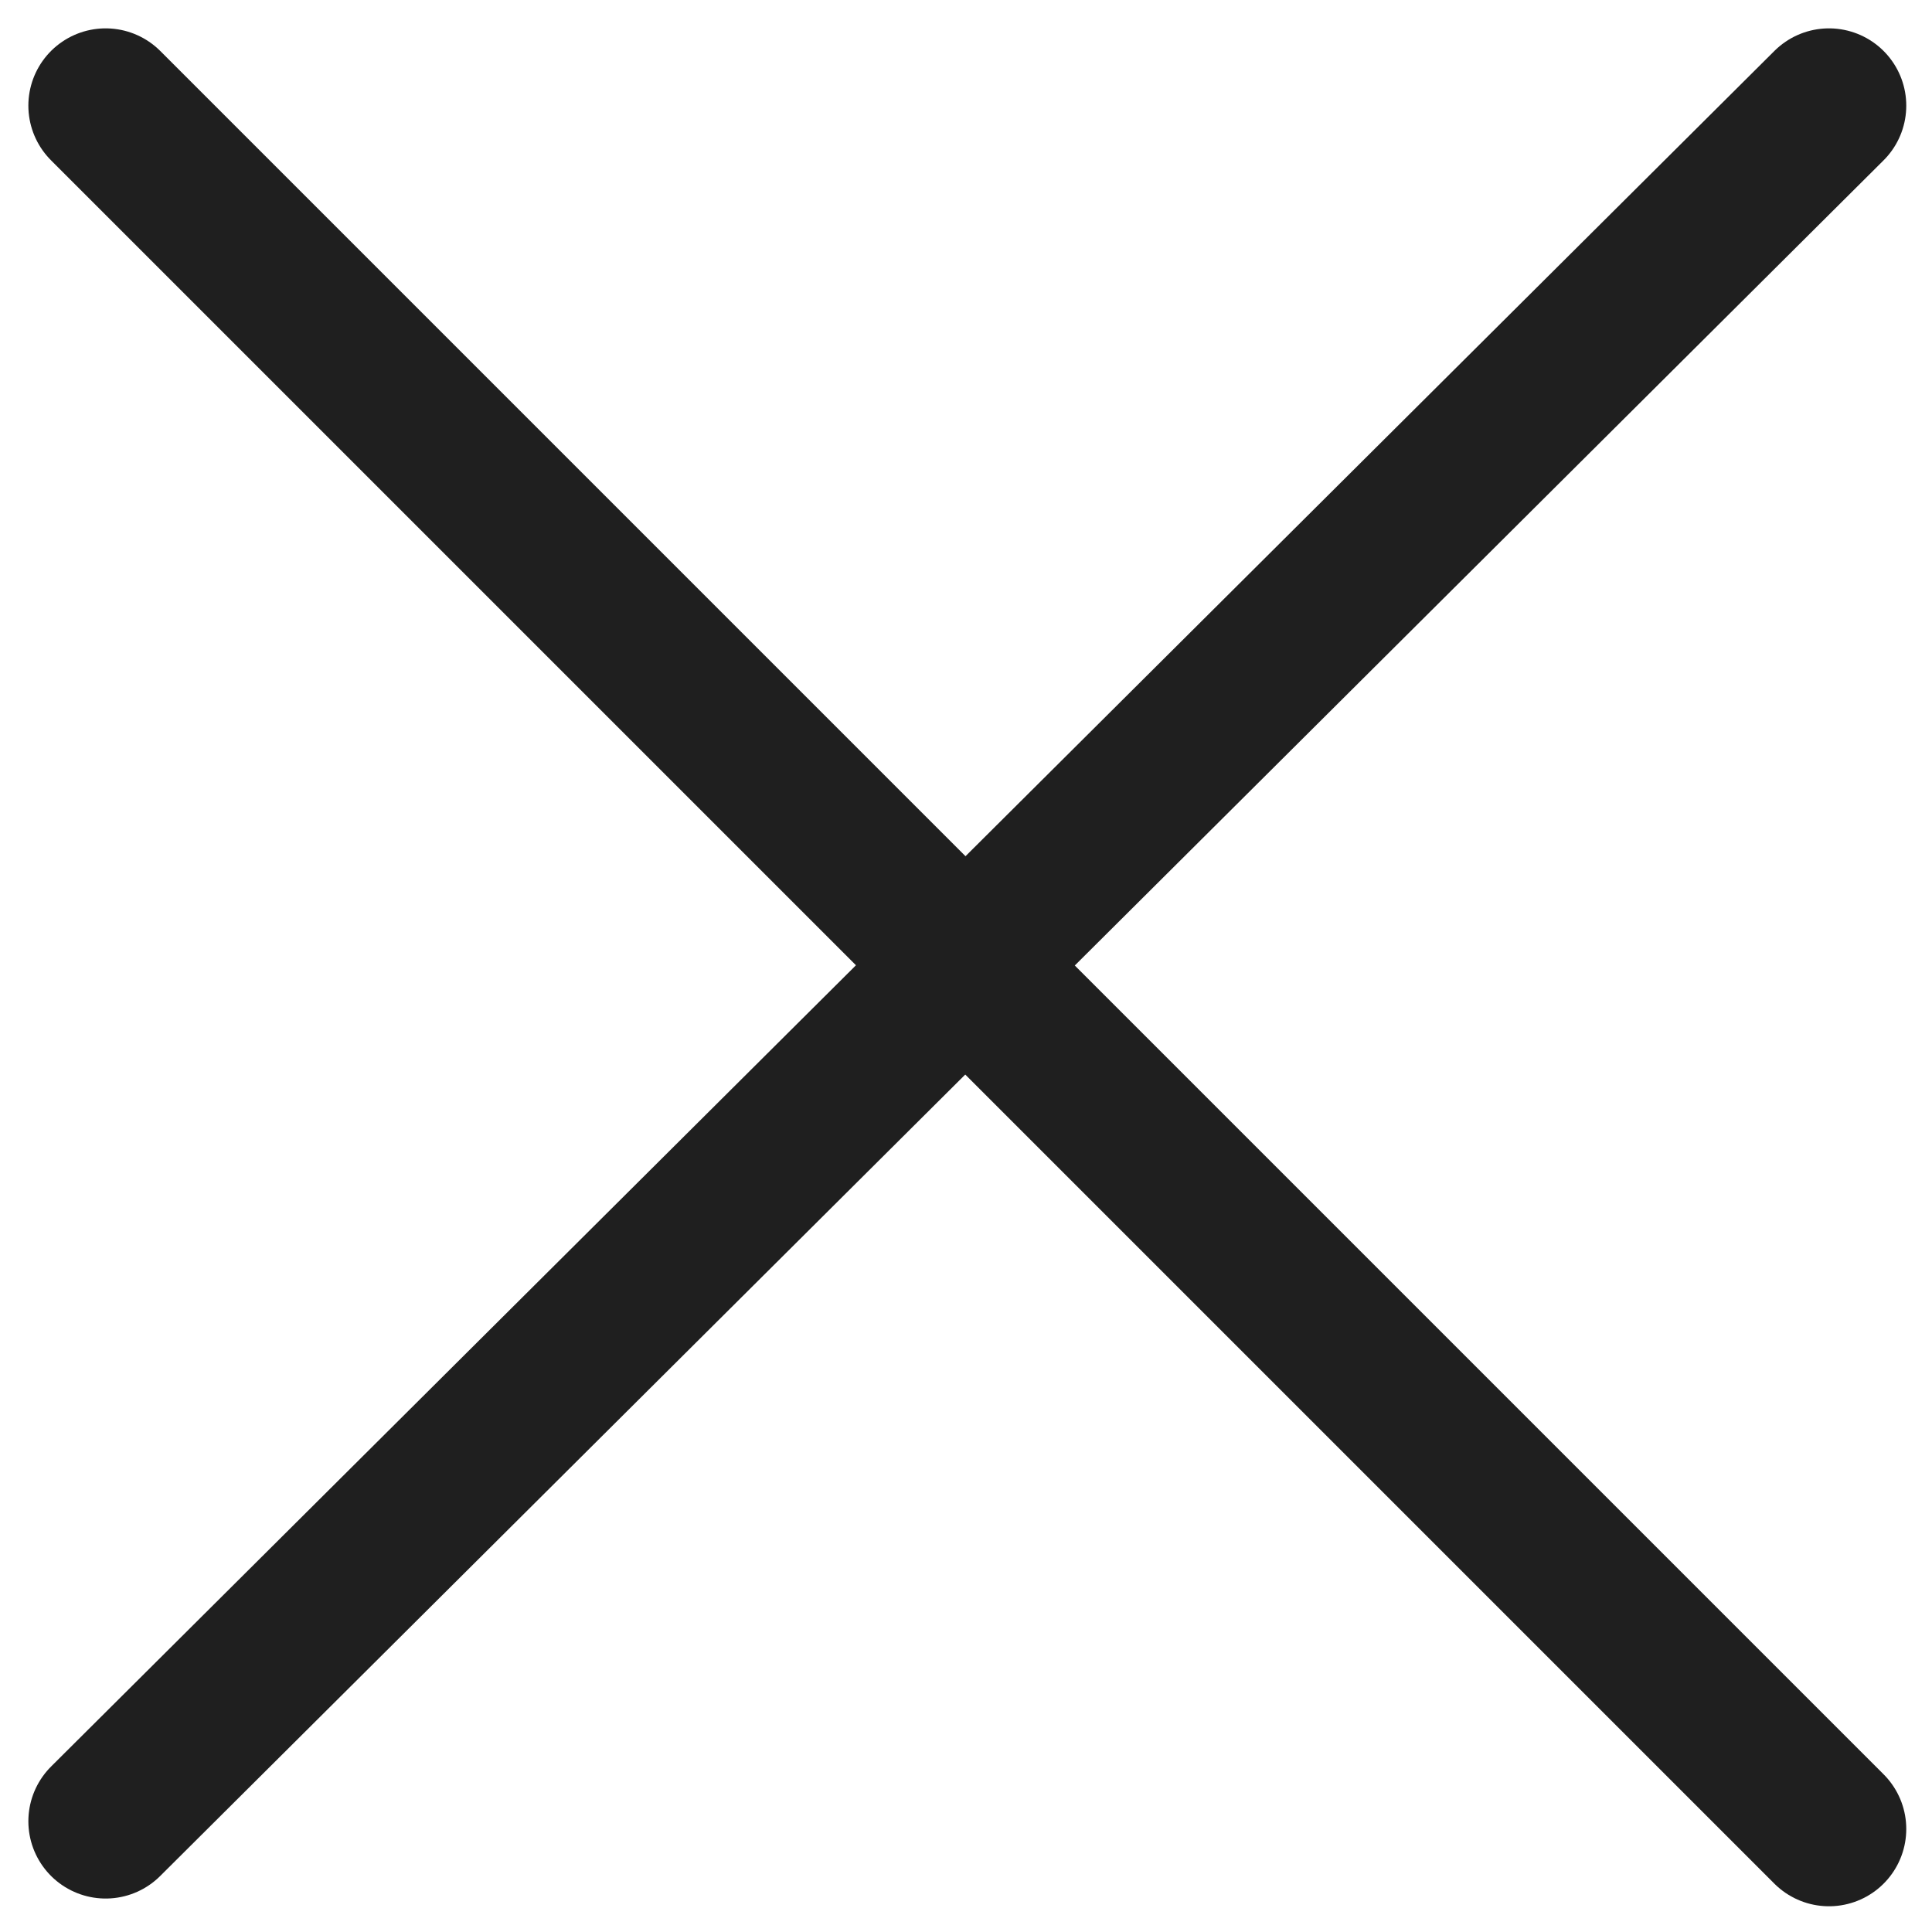 <?xml version="1.0" encoding="utf-8"?>
<!-- Generator: Adobe Illustrator 22.1.0, SVG Export Plug-In . SVG Version: 6.00 Build 0)  -->
<svg version="1.1" id="Camada_1" xmlns="http://www.w3.org/2000/svg" xmlns:xlink="http://www.w3.org/1999/xlink" x="0px" y="0px"
	 viewBox="0 0 25 25" style="enable-background:new 0 0 25 25;" xml:space="preserve">
<style type="text/css">
	.st0{fill:none;stroke:#1F1F1F;stroke-width:2;stroke-linecap:round;stroke-miterlimit:10;}
</style>
<g id="Group_312" transform="translate(-295.833 -43.333)">
	<line id="Line_16" class="st0" x1="319.5" y1="67" x2="297.2" y2="44.7"/>
	<line id="Line_18" class="st0" x1="319.5" y1="44.7" x2="297.2" y2="66.9"/>
</g>
</svg>
